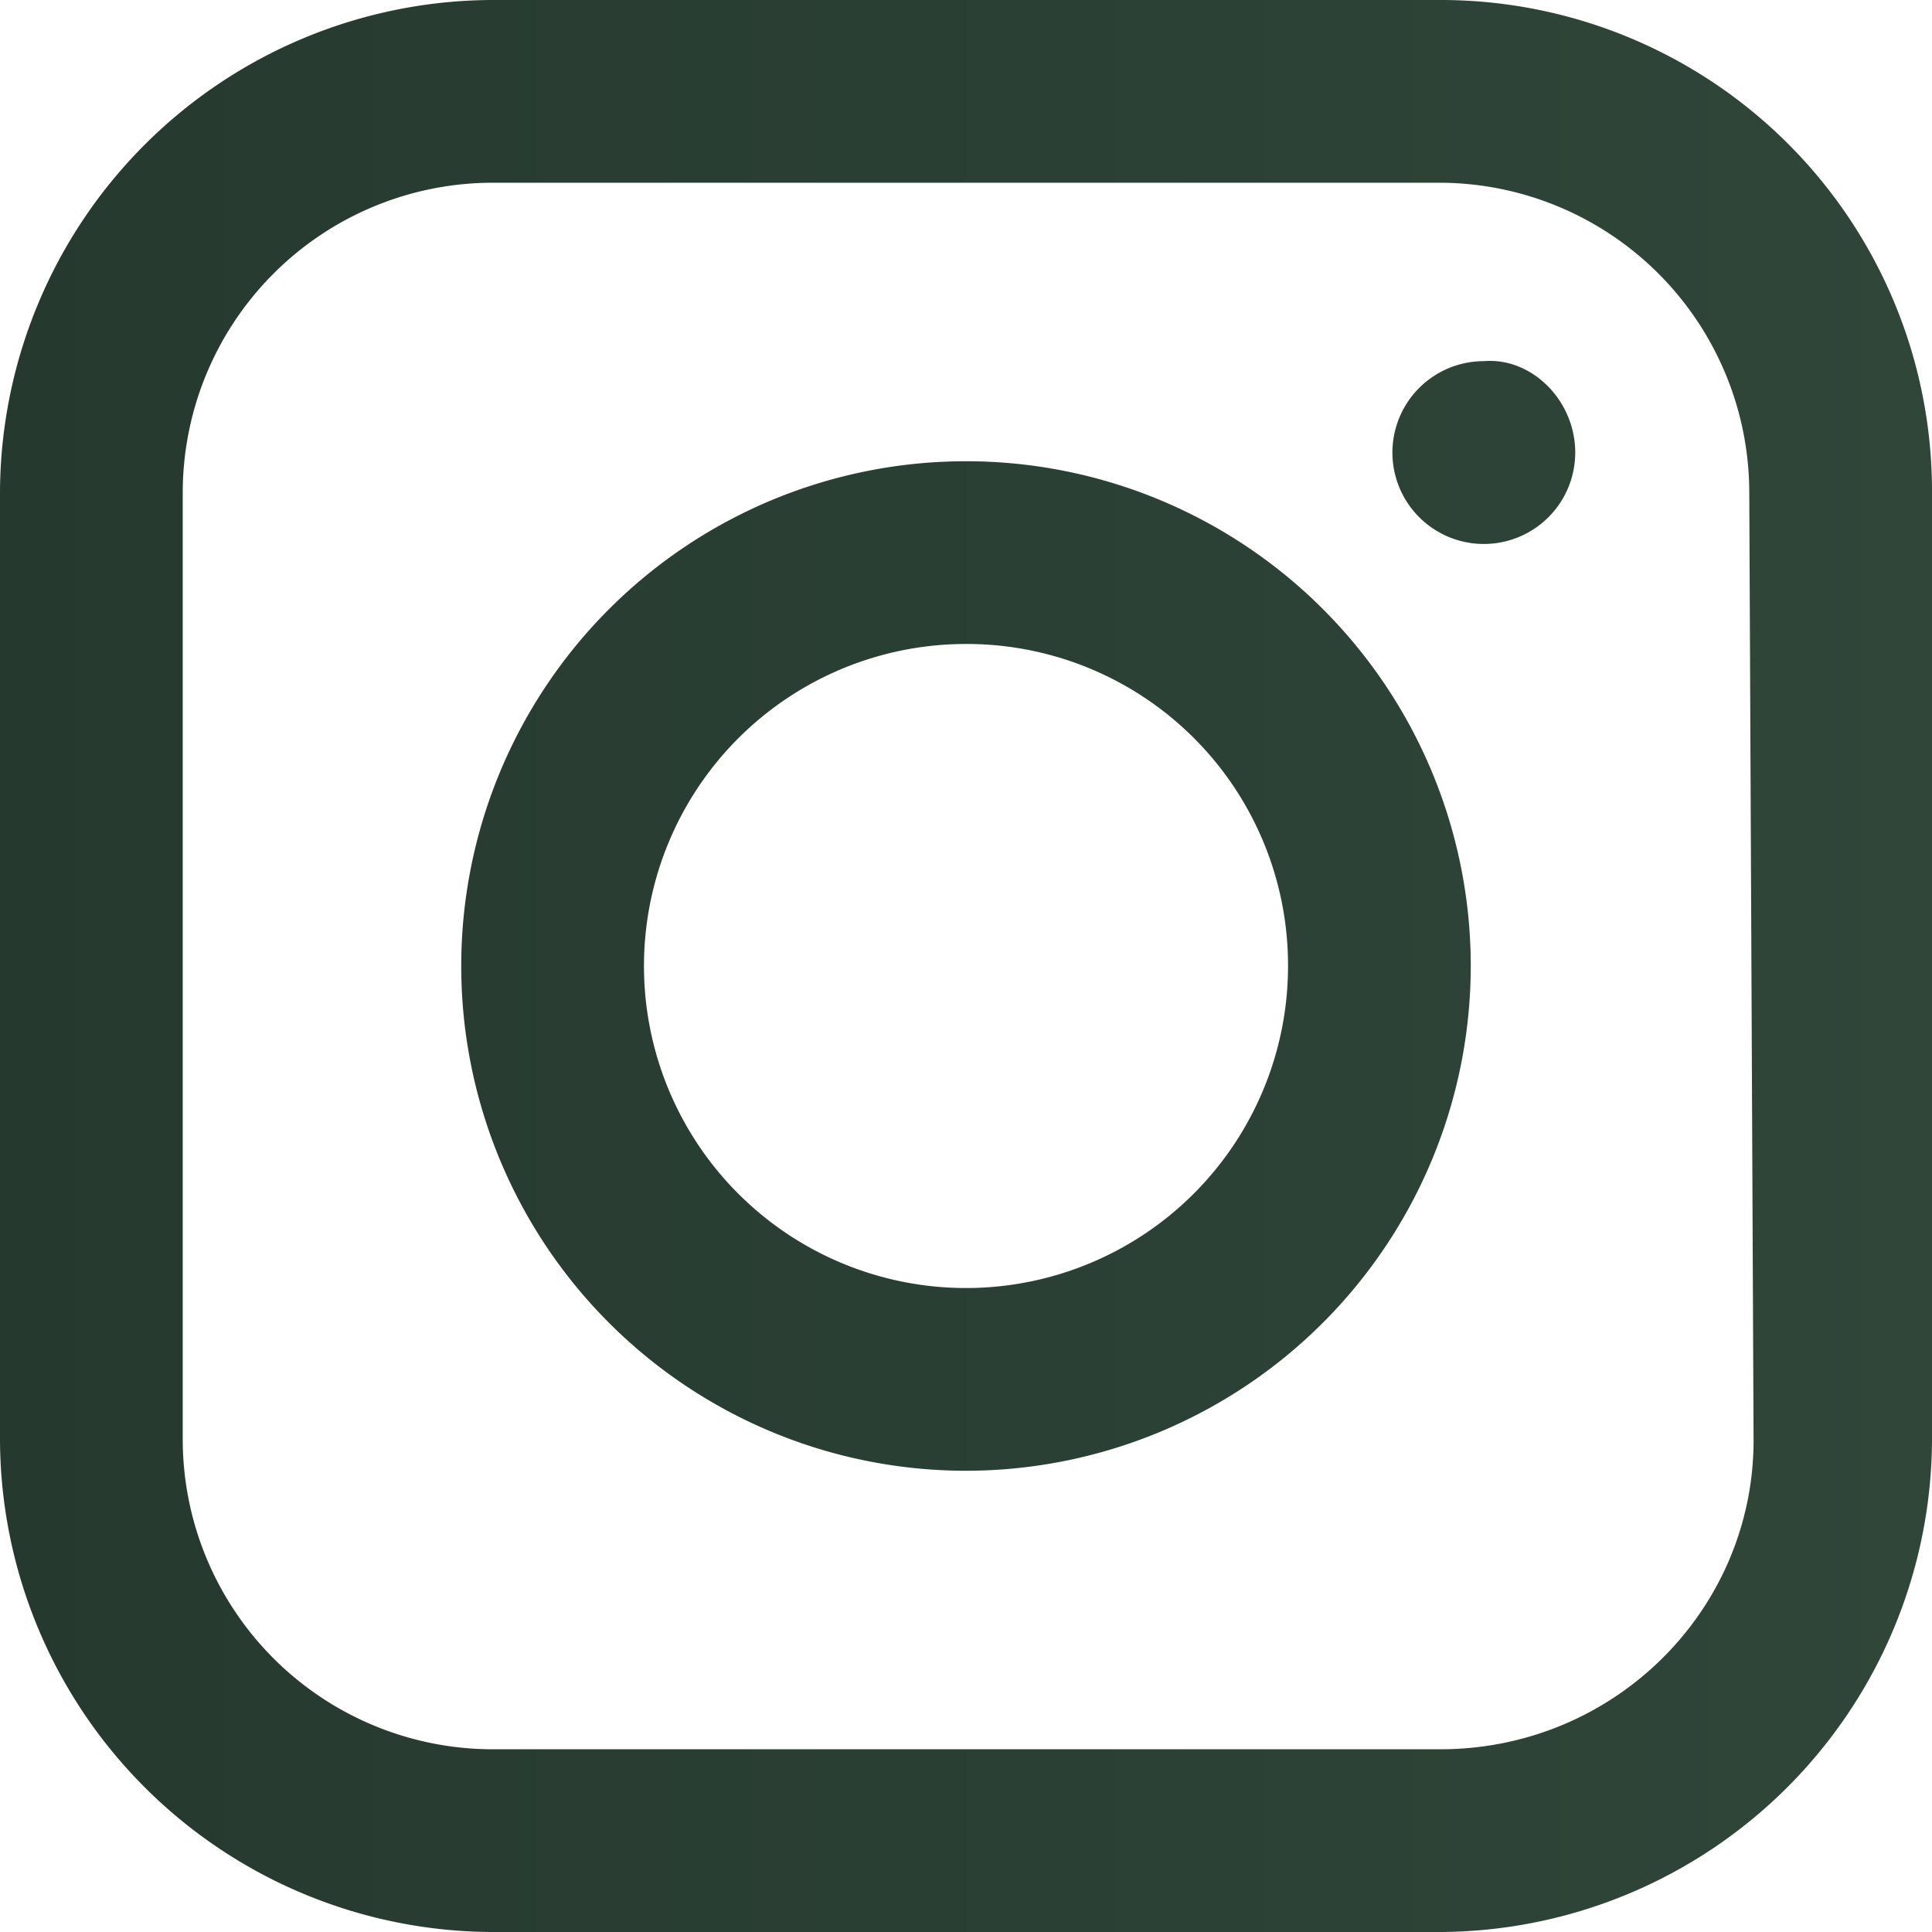 <?xml version="1.0" encoding="UTF-8"?> <svg xmlns="http://www.w3.org/2000/svg" xmlns:xlink="http://www.w3.org/1999/xlink" viewBox="0 0 238 238"> <defs> <style>.cls-1{fill:url(#Безымянный_градиент_5);}</style> <linearGradient id="Безымянный_градиент_5" y1="119" x2="238" y2="119" gradientUnits="userSpaceOnUse"> <stop offset="0" stop-color="#26392f"></stop> <stop offset="1" stop-color="#2f4639"></stop> </linearGradient> </defs> <g id="Слой_2" data-name="Слой 2"> <g id="Слой_1-2" data-name="Слой 1"> <path class="cls-1" d="M194.05,55.75a11.26,11.26,0,1,1-11.26-11.26C188.68,44,194.05,49.32,194.05,55.75ZM238,60.57V177.43A60.86,60.86,0,0,1,177.43,238H60.57A60.86,60.86,0,0,1,0,177.43V60.57A60.86,60.86,0,0,1,60.57,0H177.43A60.51,60.51,0,0,1,238,60.57Zm-22.51,0a38.21,38.21,0,0,0-38.06-38.06H60.57A38.21,38.21,0,0,0,22.51,60.57V177.43a38.21,38.21,0,0,0,38.06,38.06H177.43c21.44,0,38.59-17.16,38.59-38.06l-.53-116.86ZM181.18,119A62.18,62.18,0,1,0,119,181.18,62.22,62.22,0,0,0,181.18,119Zm-22.51,0A39.67,39.67,0,1,1,119,79.33,39.58,39.58,0,0,1,158.67,119Z"></path> </g> </g> </svg> 